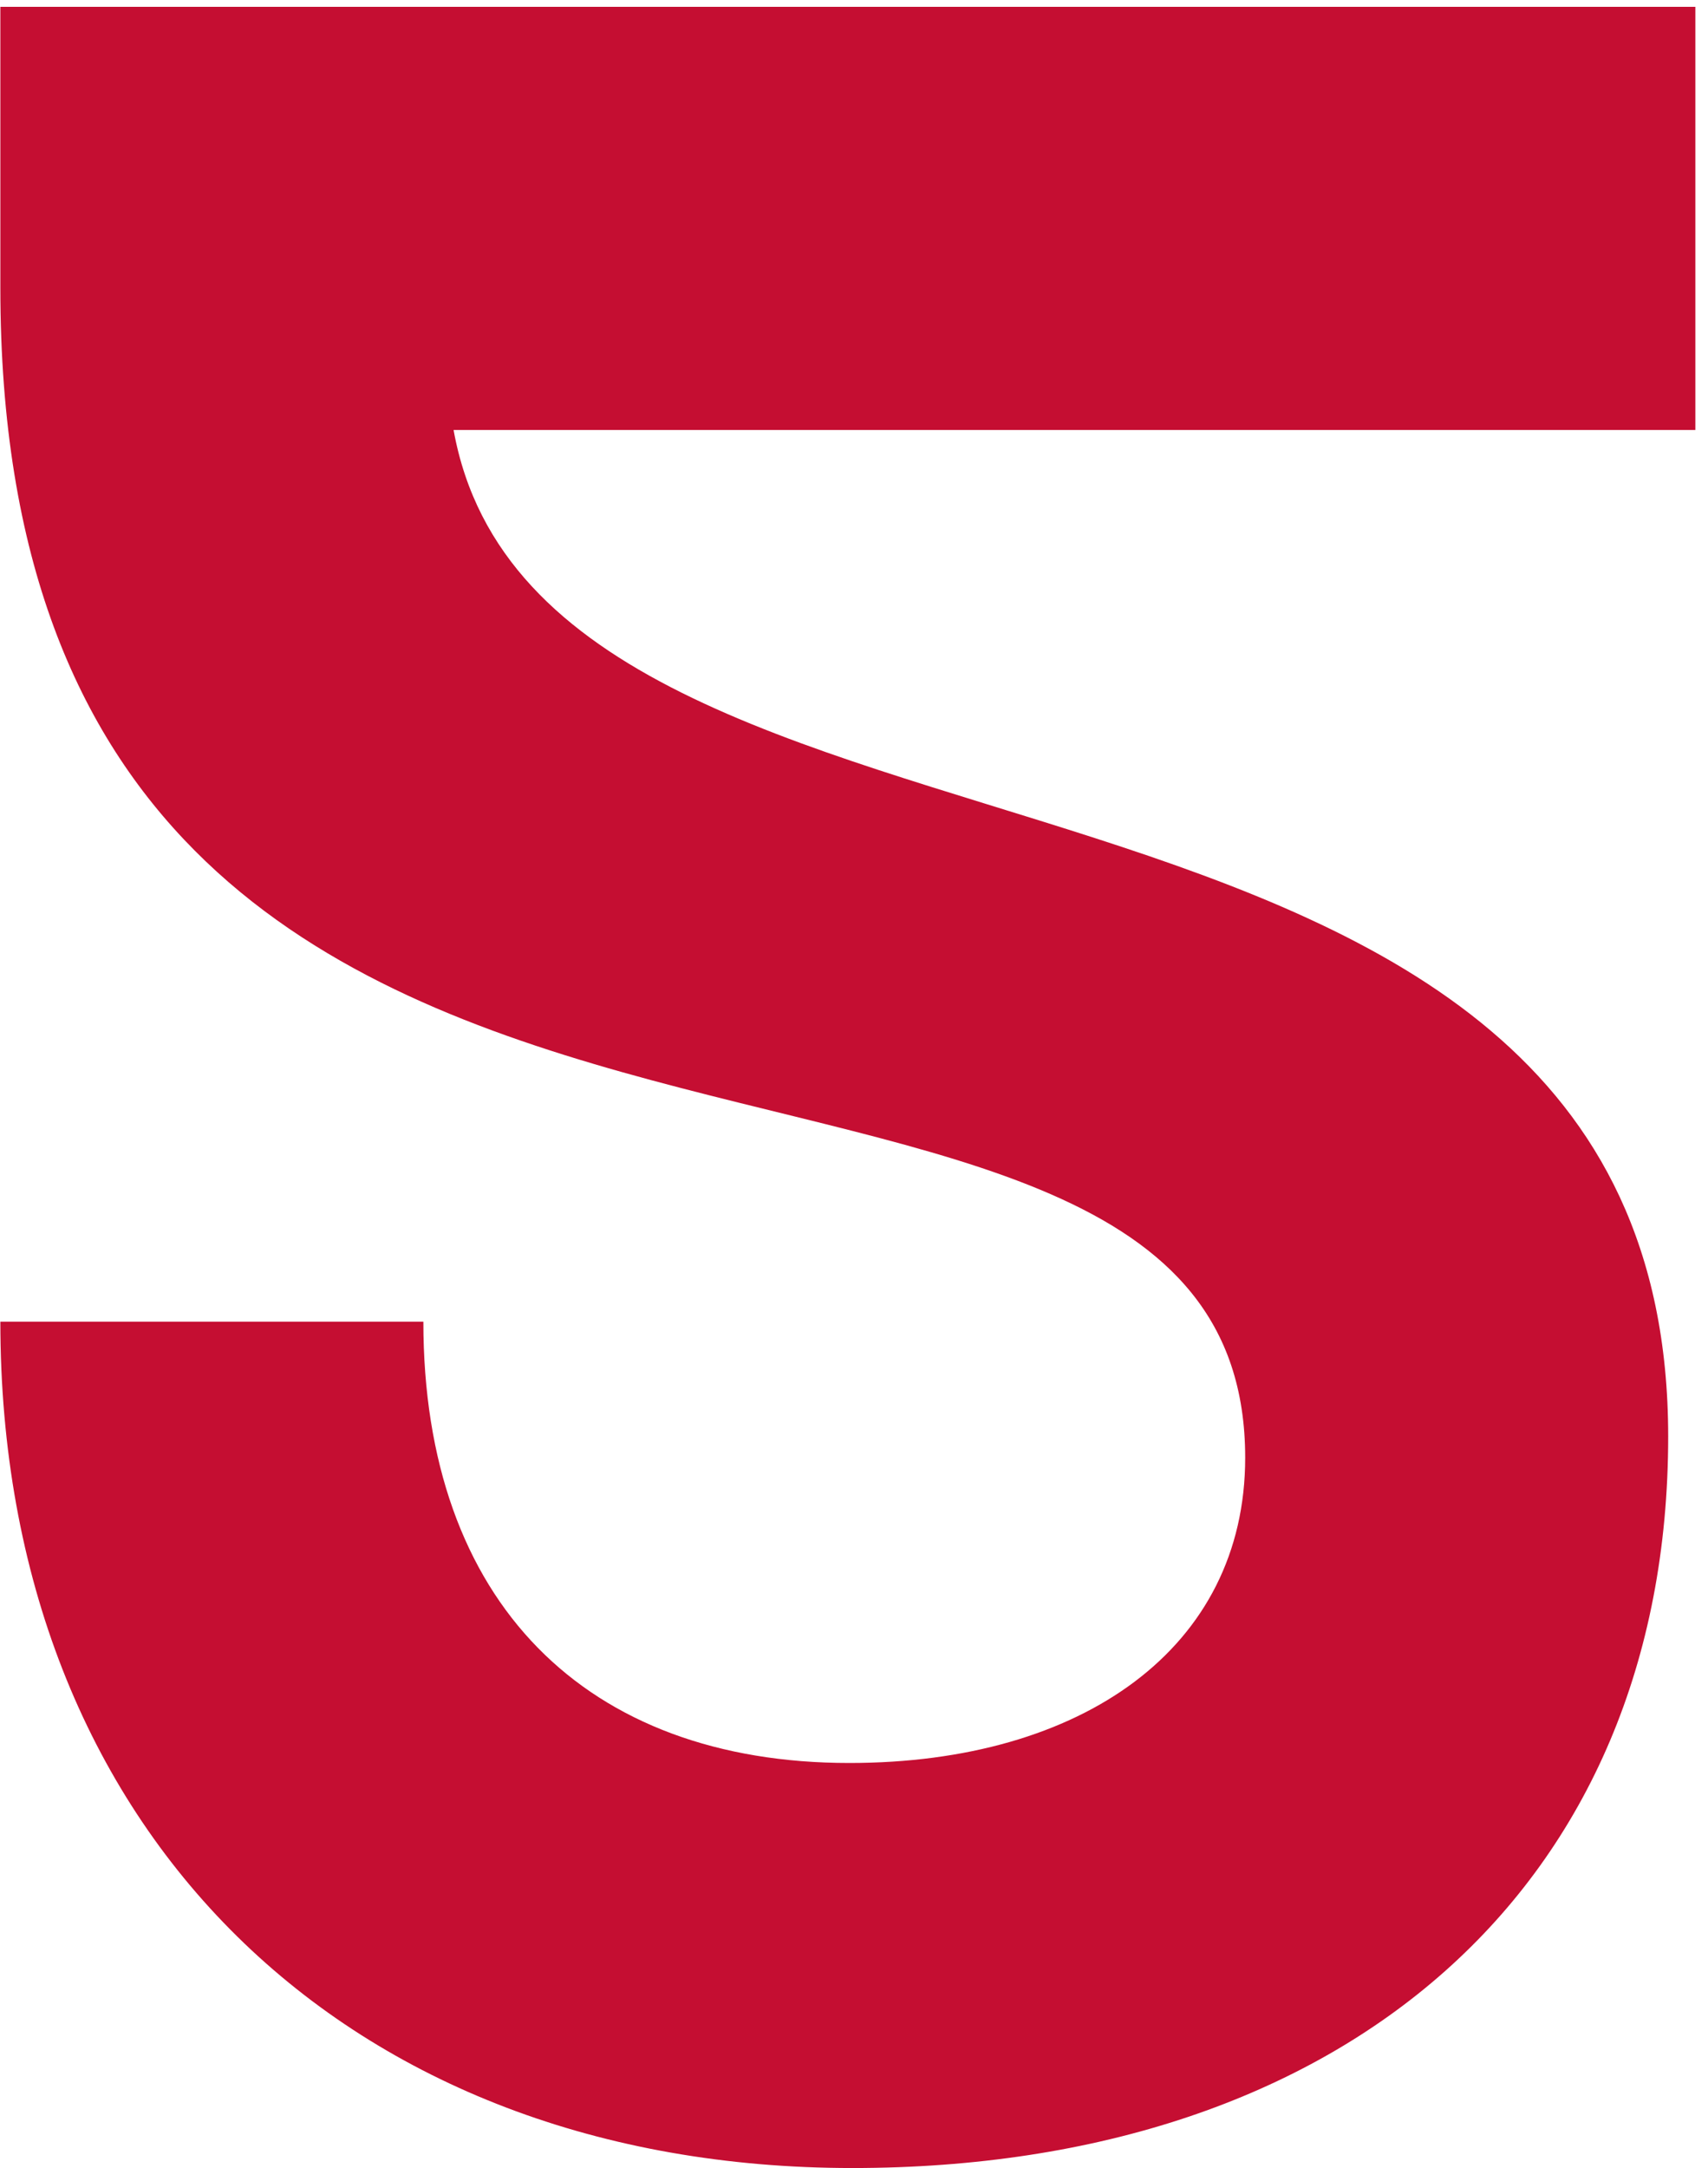 <?xml version="1.0" encoding="UTF-8"?> <svg xmlns="http://www.w3.org/2000/svg" viewBox="0 0 93.00 118.00" data-guides="{&quot;vertical&quot;:[],&quot;horizontal&quot;:[]}"><defs></defs><path fill="#c50e32" stroke="none" fill-opacity="1" stroke-width="1" stroke-opacity="1" id="tSvg1cadbf811b" title="Path 9" d="M46.413 118C73.229 118 90.832 102.7 90.832 78.187C90.832 37.059 29.632 50.714 24.697 23.404C47.235 23.404 69.774 23.404 92.312 23.404C92.312 15.727 92.312 8.049 92.312 0.372C61.548 0.372 30.784 0.372 0.019 0.372C0.019 5.472 0.019 10.572 0.019 15.672C0.019 74.733 67.8 49.233 67.8 79.339C67.8 89.704 58.916 95.955 46.248 95.955C31.935 95.955 23.052 87.236 23.052 71.936C15.374 71.936 7.697 71.936 0.019 71.936C0.019 99.739 18.939 118 46.413 118Z"></path></svg> 
